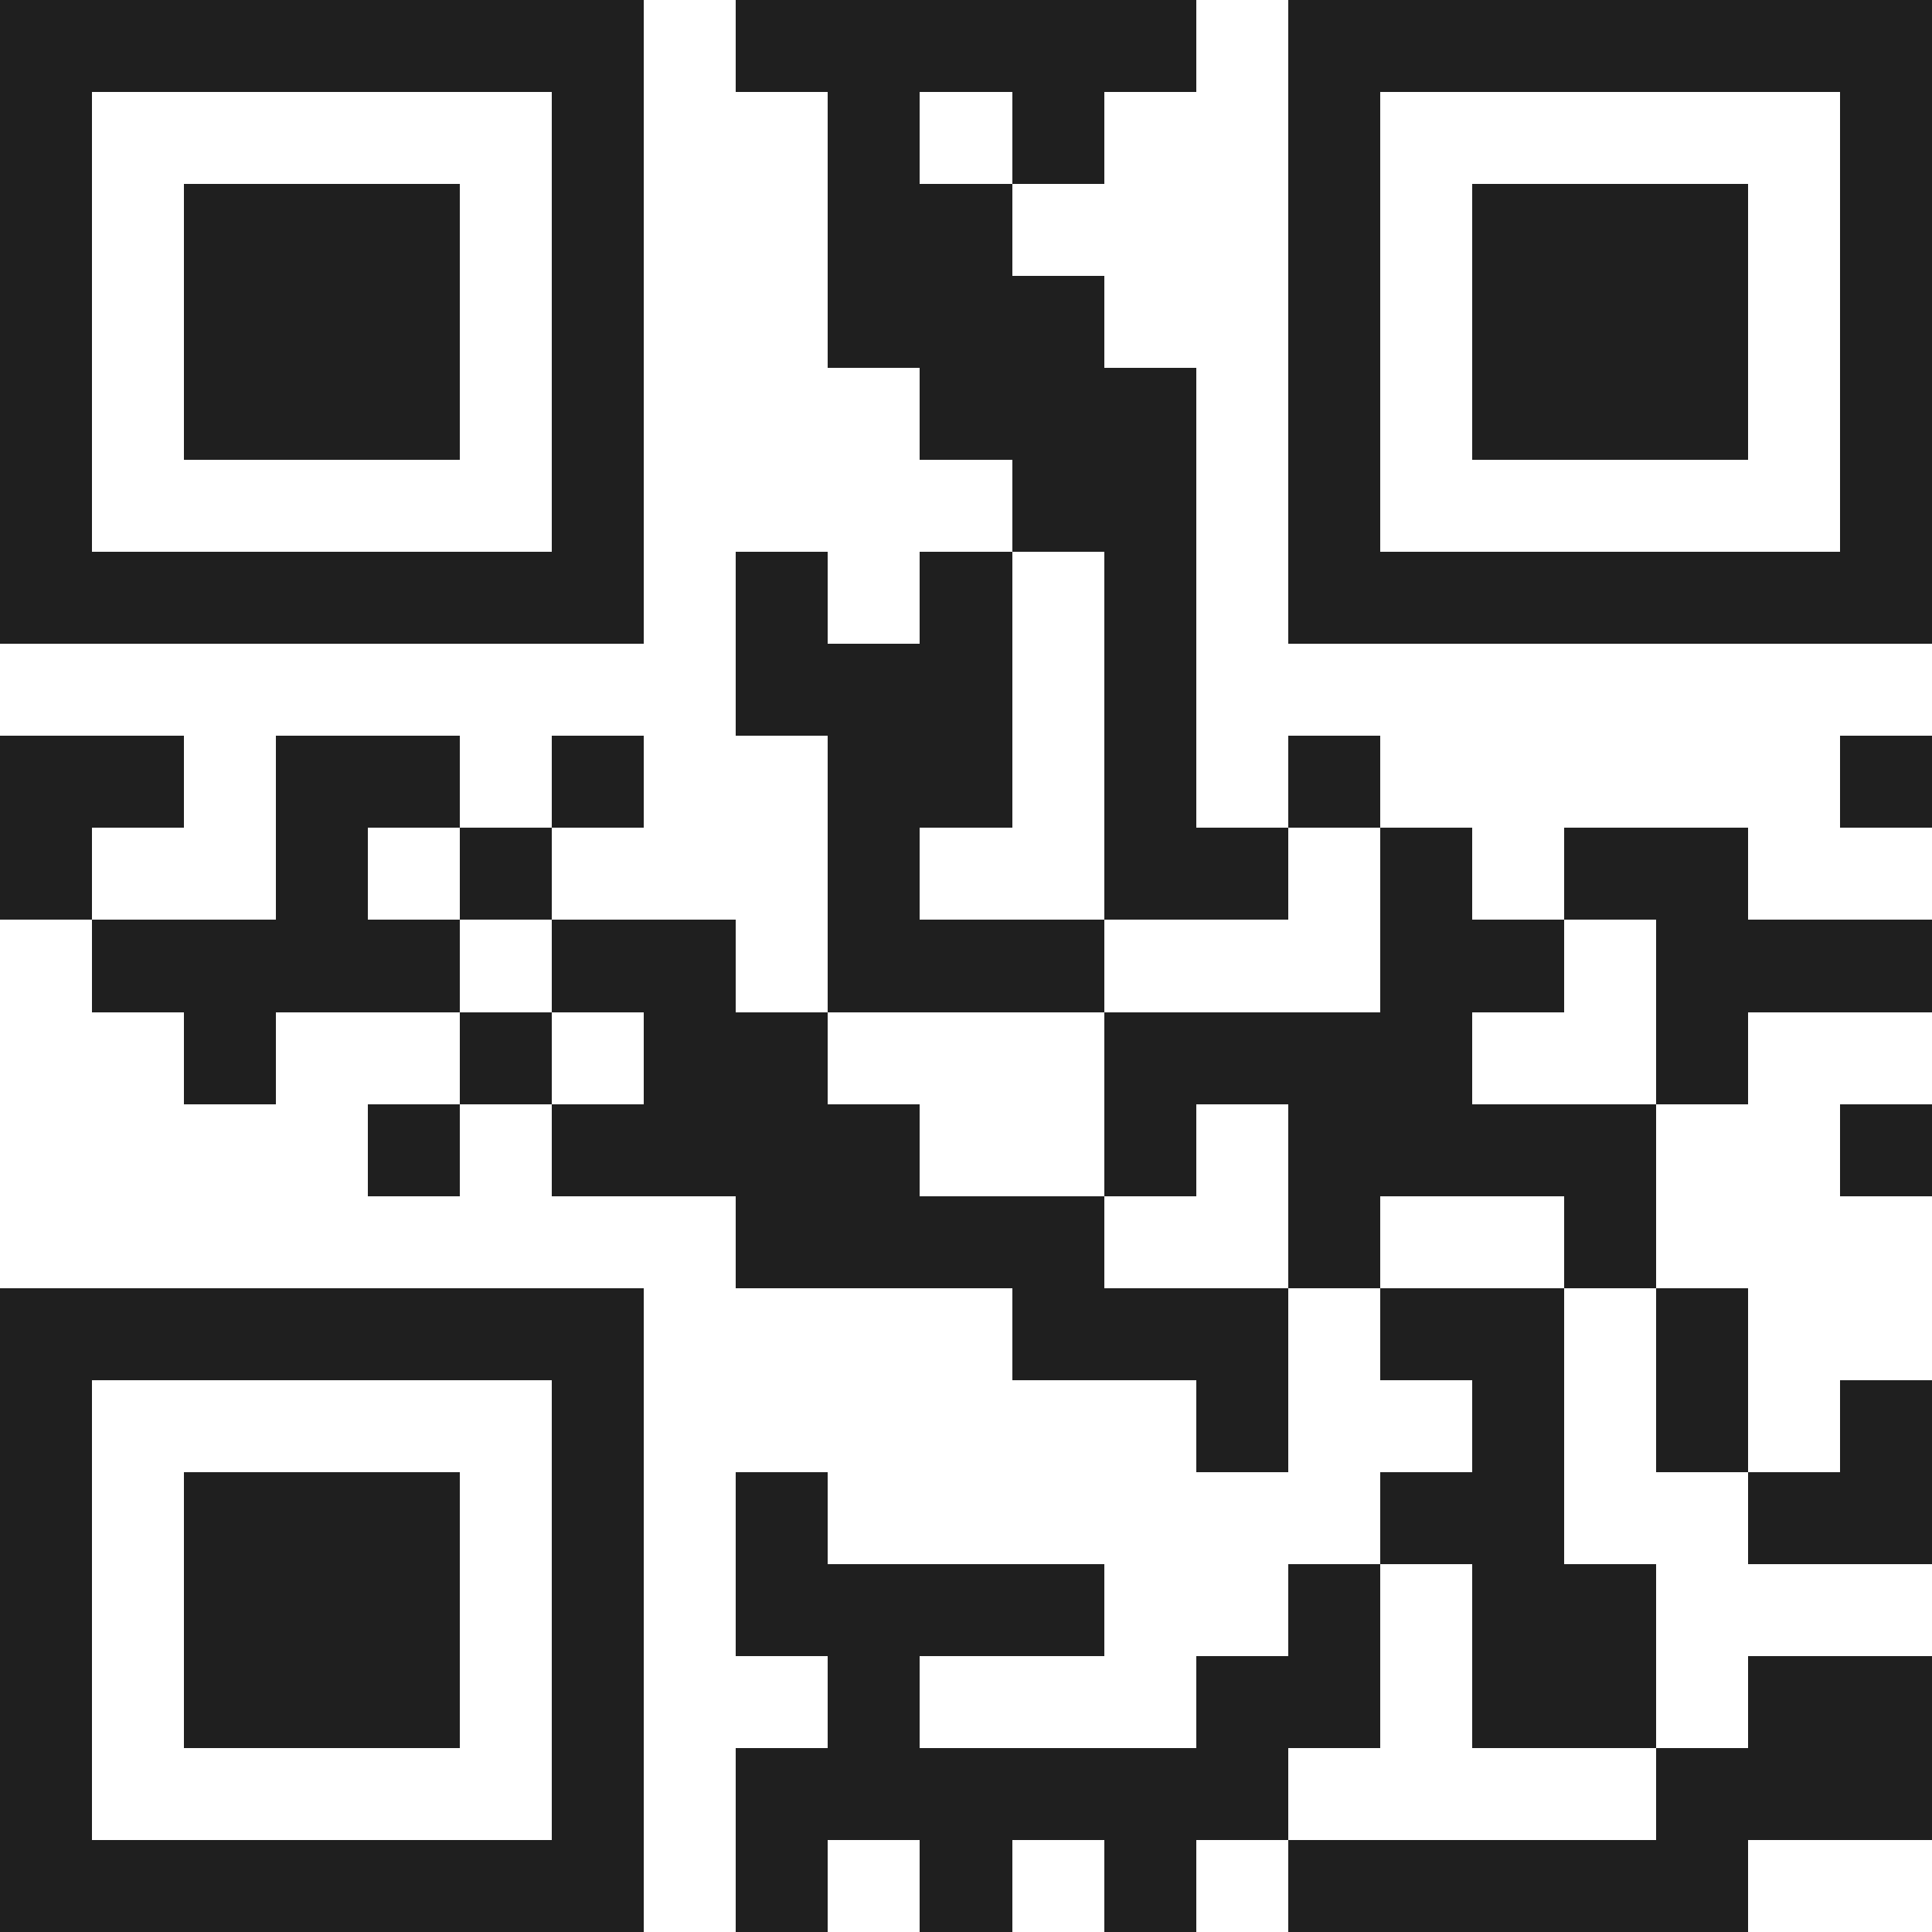 <svg xmlns="http://www.w3.org/2000/svg" viewBox="0 0 21 21" shape-rendering="crispEdges"><path fill="#ffffff" d="M0 0h21v21H0z"/><path stroke="#1f1f1f" d="M0 0.5h7m1 0h5m1 0h7M0 1.5h1m5 0h1m2 0h1m1 0h1m2 0h1m5 0h1M0 2.5h1m1 0h3m1 0h1m2 0h2m3 0h1m1 0h3m1 0h1M0 3.5h1m1 0h3m1 0h1m2 0h3m2 0h1m1 0h3m1 0h1M0 4.5h1m1 0h3m1 0h1m3 0h3m1 0h1m1 0h3m1 0h1M0 5.5h1m5 0h1m4 0h2m1 0h1m5 0h1M0 6.5h7m1 0h1m1 0h1m1 0h1m1 0h7M8 7.5h3m1 0h1M0 8.5h2m1 0h2m1 0h1m2 0h2m1 0h1m1 0h1m5 0h1M0 9.5h1m2 0h1m1 0h1m3 0h1m2 0h2m1 0h1m1 0h2M1 10.5h4m1 0h2m1 0h3m3 0h2m1 0h3M2 11.5h1m2 0h1m1 0h2m3 0h4m2 0h1M4 12.5h1m1 0h4m2 0h1m1 0h4m2 0h1M8 13.5h4m2 0h1m2 0h1M0 14.5h7m4 0h3m1 0h2m1 0h1M0 15.5h1m5 0h1m6 0h1m2 0h1m1 0h1m1 0h1M0 16.5h1m1 0h3m1 0h1m1 0h1m6 0h2m2 0h2M0 17.5h1m1 0h3m1 0h1m1 0h4m2 0h1m1 0h2M0 18.5h1m1 0h3m1 0h1m2 0h1m3 0h2m1 0h2m1 0h2M0 19.5h1m5 0h1m1 0h6m4 0h3M0 20.5h7m1 0h1m1 0h1m1 0h1m1 0h5"/></svg>
